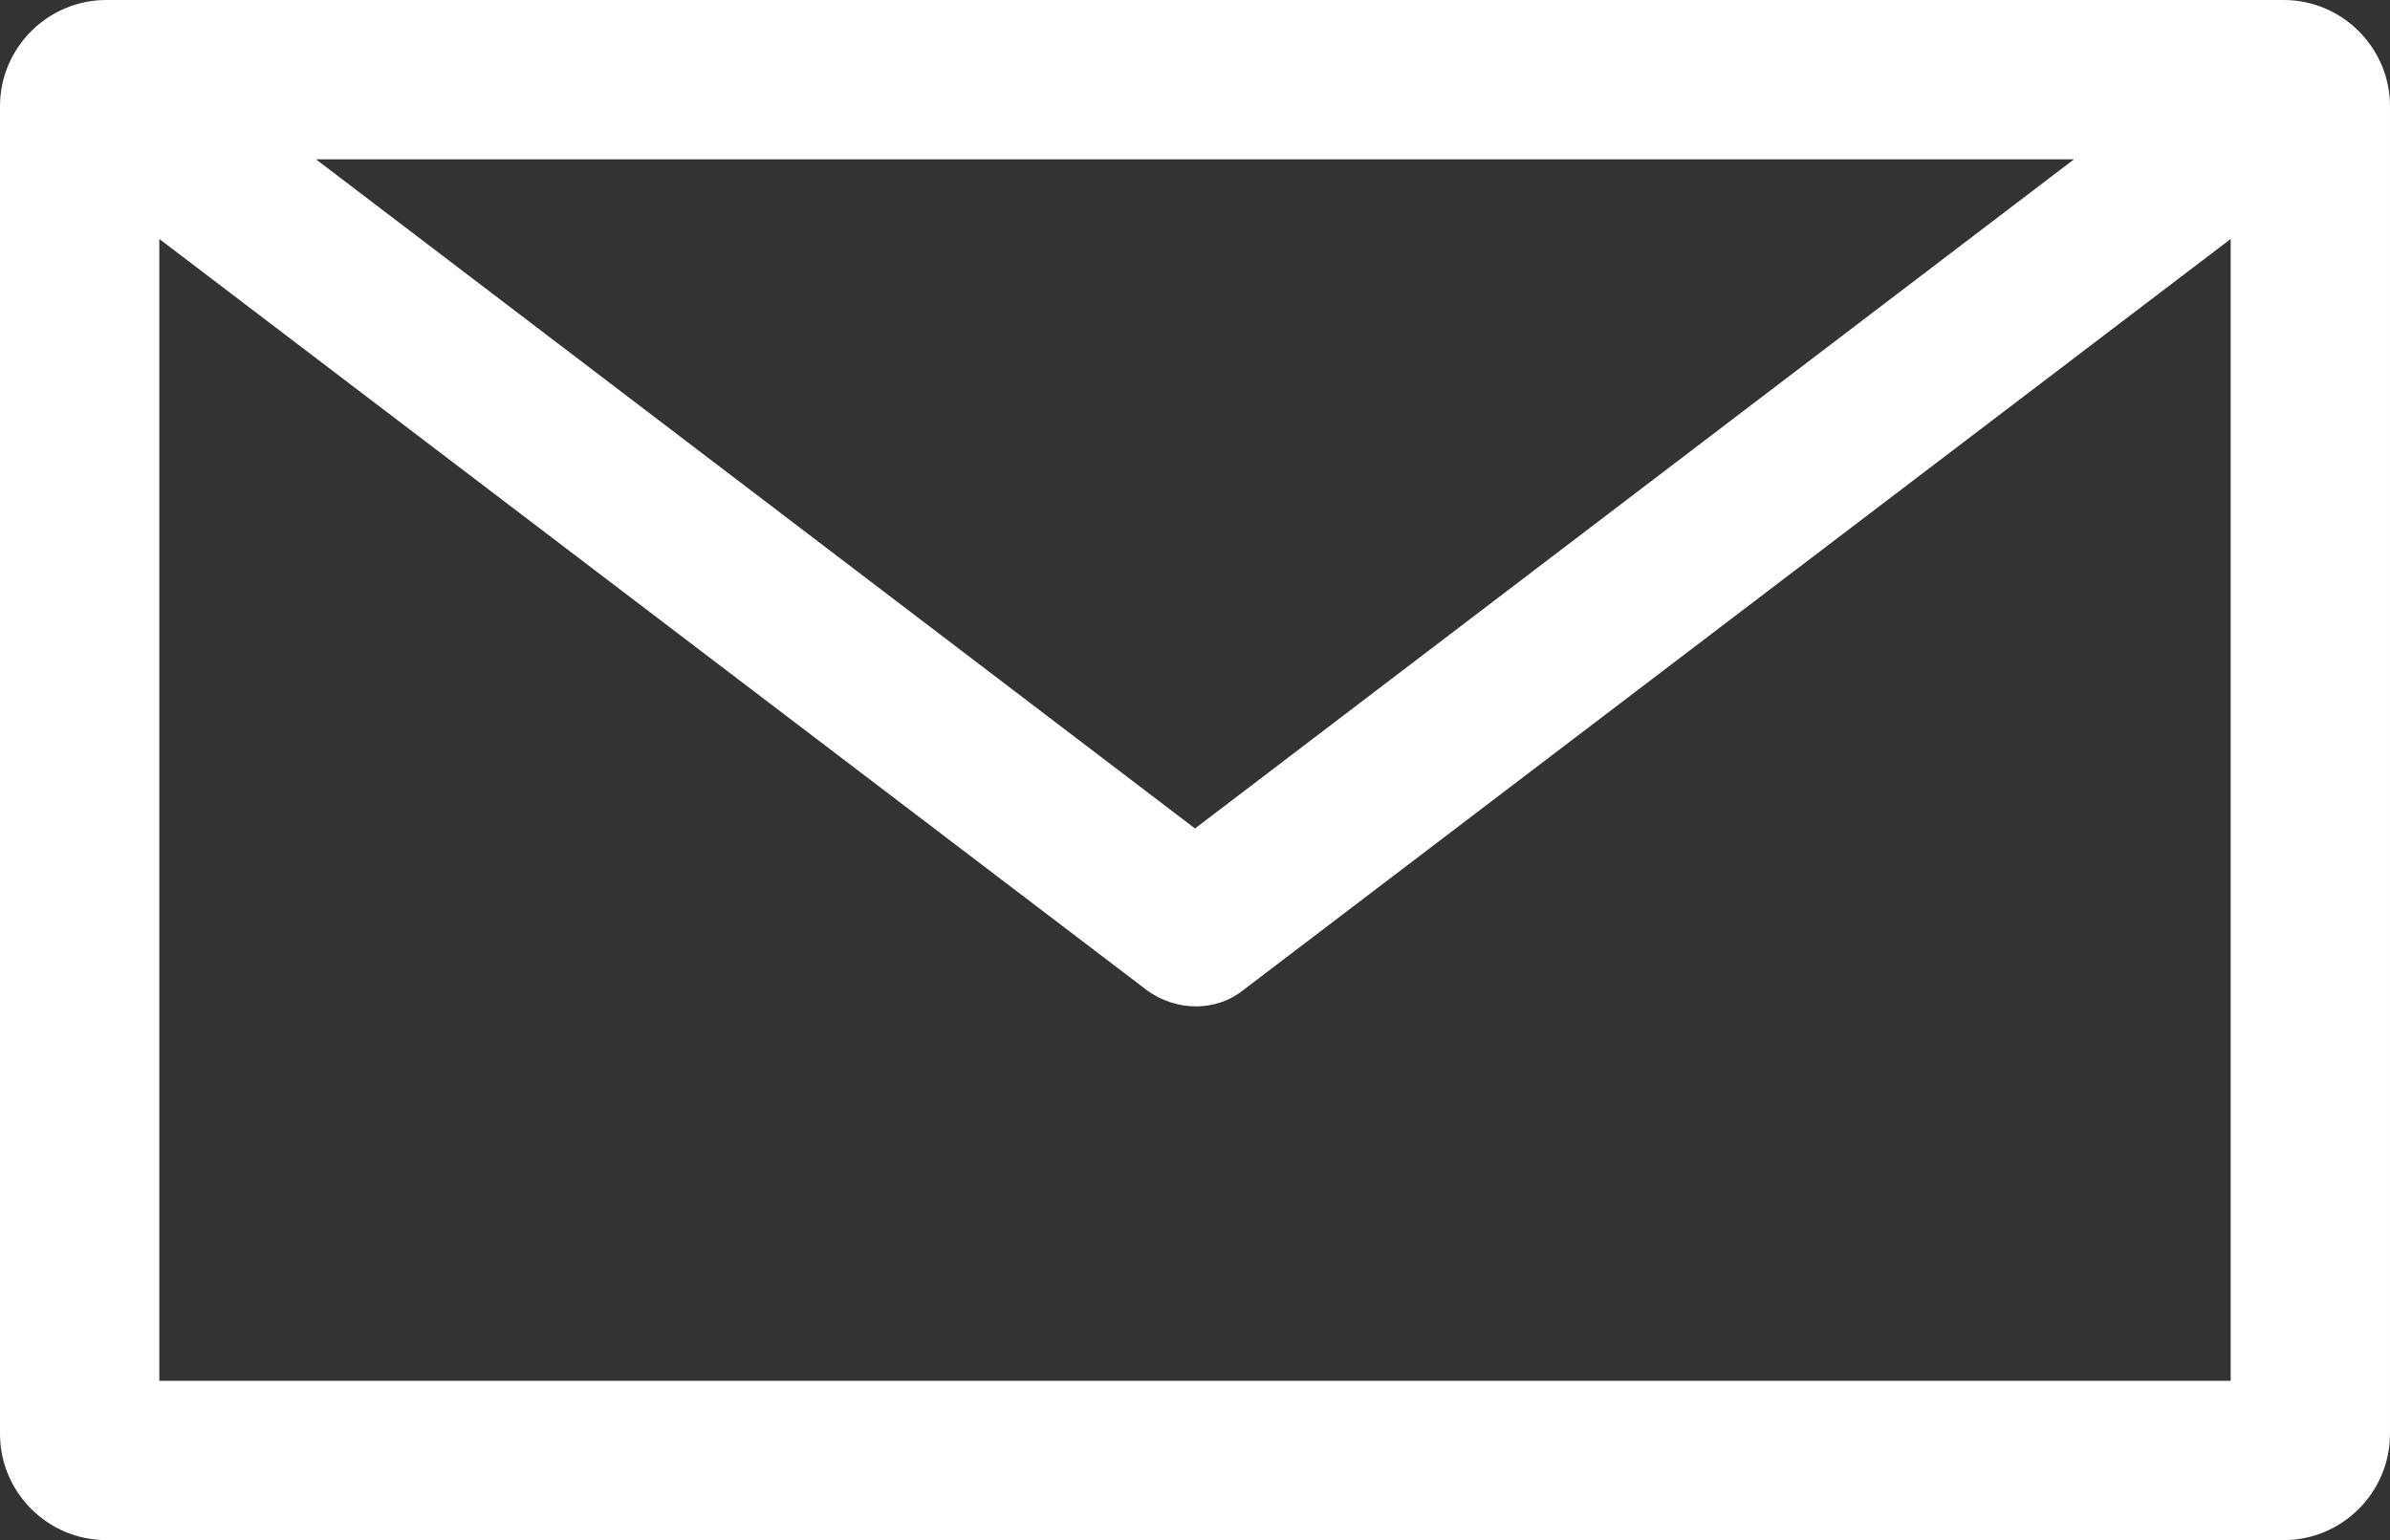 <?xml version="1.0" encoding="utf-8"?>
<!-- Generator: Adobe Illustrator 23.0.3, SVG Export Plug-In . SVG Version: 6.00 Build 0)  -->
<svg version="1.1"
	 id="email" xmlns:cc="http://creativecommons.org/ns#" xmlns:dc="http://purl.org/dc/elements/1.1/" xmlns:inkscape="http://www.inkscape.org/namespaces/inkscape" xmlns:rdf="http://www.w3.org/1999/02/22-rdf-syntax-ns#" xmlns:sodipodi="http://sodipodi.sourceforge.net/DTD/sodipodi-0.dtd" xmlns:svg="http://www.w3.org/2000/svg"
	 xmlns="http://www.w3.org/2000/svg" xmlns:xlink="http://www.w3.org/1999/xlink" x="0px" y="0px" viewBox="0 0 90 58"
	 style="enable-background:new 0 0 90 58;" xml:space="preserve">
<rect x="0" y="0" width="90" height="58" fill="#333333" stroke="none"/>
<style type="text/css">
	.st0{fill:#FFFFFF;}
</style>
<path class="st0" d="M4,0C1.8,0,0,1.8,0,4v50c0,2.2,1.8,4,4,4h82c2.2,0,4-1.8,4-4V4c0-2.2-1.8-4-4-4L4,0L4,0z M11.9,6h66.2L45,31.2
	L11.9,6z M6,9l37.2,28.3c1.1,0.8,2.6,0.8,3.6,0L84,9v43H6V9L6,9z"/>
</svg>
